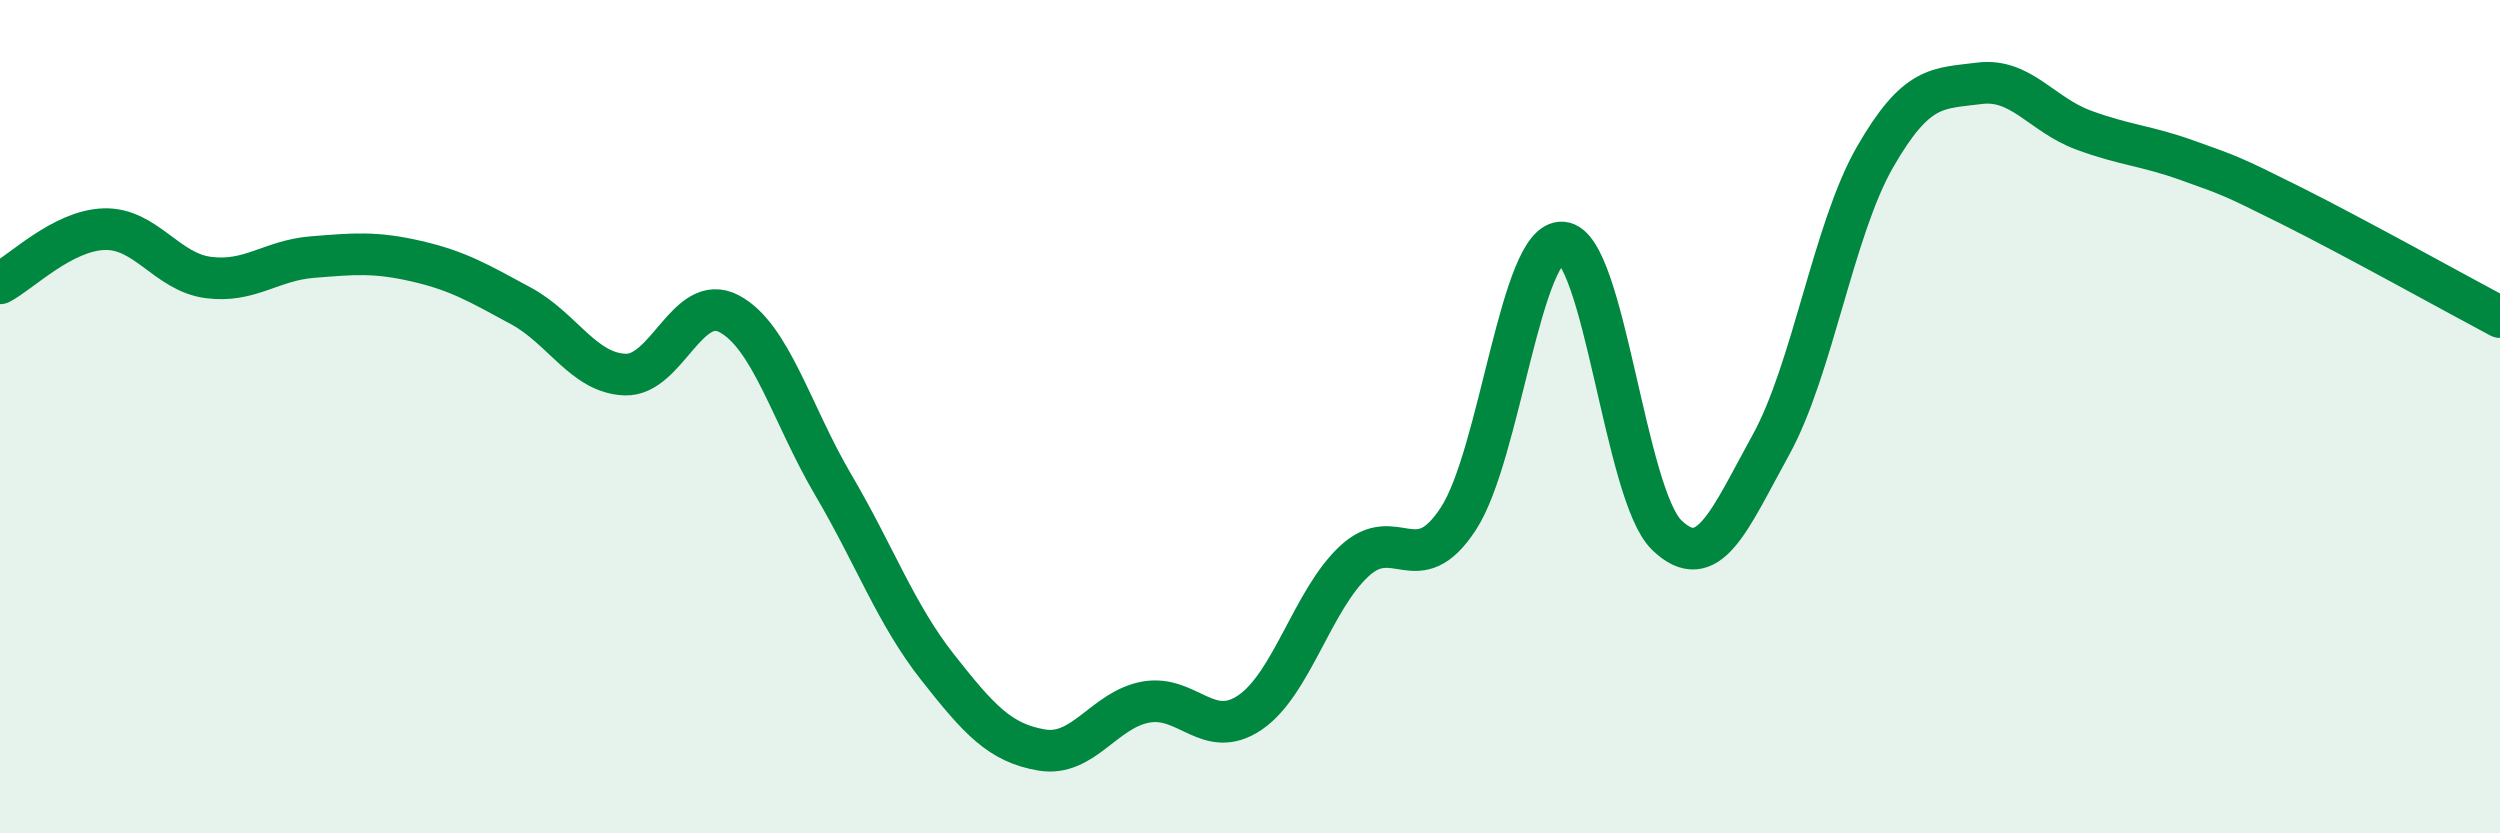 
    <svg width="60" height="20" viewBox="0 0 60 20" xmlns="http://www.w3.org/2000/svg">
      <path
        d="M 0,6.8 C 0.5,6.54 1.5,5.53 2.5,5.5 C 3.5,5.47 4,6.53 5,6.66 C 6,6.79 6.5,6.25 7.5,6.17 C 8.5,6.09 9,6.04 10,6.27 C 11,6.5 11.5,6.8 12.5,7.34 C 13.5,7.88 14,8.95 15,8.99 C 16,9.03 16.5,7 17.5,7.53 C 18.5,8.06 19,9.94 20,11.64 C 21,13.34 21.5,14.74 22.5,16.01 C 23.5,17.28 24,17.83 25,18 C 26,18.17 26.5,17.03 27.5,16.85 C 28.5,16.67 29,17.78 30,17.1 C 31,16.42 31.5,14.4 32.5,13.47 C 33.5,12.54 34,13.98 35,12.45 C 36,10.92 36.5,5.74 37.5,5.82 C 38.5,5.9 39,11.87 40,12.84 C 41,13.81 41.5,12.49 42.5,10.68 C 43.5,8.87 44,5.51 45,3.77 C 46,2.03 46.5,2.13 47.5,2 C 48.5,1.87 49,2.75 50,3.12 C 51,3.49 51.5,3.49 52.5,3.85 C 53.5,4.21 53.5,4.19 55,4.94 C 56.5,5.69 59,7.08 60,7.61L60 20L0 20Z"
        fill="#008740"
        opacity="0.1"
        stroke-linecap="round"
        stroke-linejoin="round"
      />
      <path
        d="M 0,6.8 C 0.5,6.54 1.5,5.53 2.5,5.5 C 3.5,5.47 4,6.53 5,6.66 C 6,6.79 6.5,6.25 7.5,6.17 C 8.5,6.09 9,6.04 10,6.27 C 11,6.5 11.5,6.8 12.5,7.34 C 13.5,7.88 14,8.95 15,8.99 C 16,9.03 16.5,7 17.5,7.53 C 18.5,8.06 19,9.94 20,11.64 C 21,13.34 21.5,14.74 22.5,16.01 C 23.5,17.28 24,17.83 25,18 C 26,18.17 26.5,17.03 27.5,16.85 C 28.5,16.67 29,17.78 30,17.1 C 31,16.42 31.5,14.4 32.5,13.47 C 33.5,12.54 34,13.98 35,12.45 C 36,10.92 36.5,5.74 37.5,5.82 C 38.5,5.9 39,11.87 40,12.84 C 41,13.81 41.5,12.49 42.5,10.68 C 43.5,8.87 44,5.51 45,3.77 C 46,2.03 46.5,2.13 47.5,2 C 48.5,1.87 49,2.75 50,3.12 C 51,3.49 51.5,3.49 52.5,3.85 C 53.5,4.21 53.5,4.19 55,4.94 C 56.5,5.69 59,7.08 60,7.61"
        stroke="#008740"
        stroke-width="1"
        fill="none"
        stroke-linecap="round"
        stroke-linejoin="round"
      />
    </svg>
  